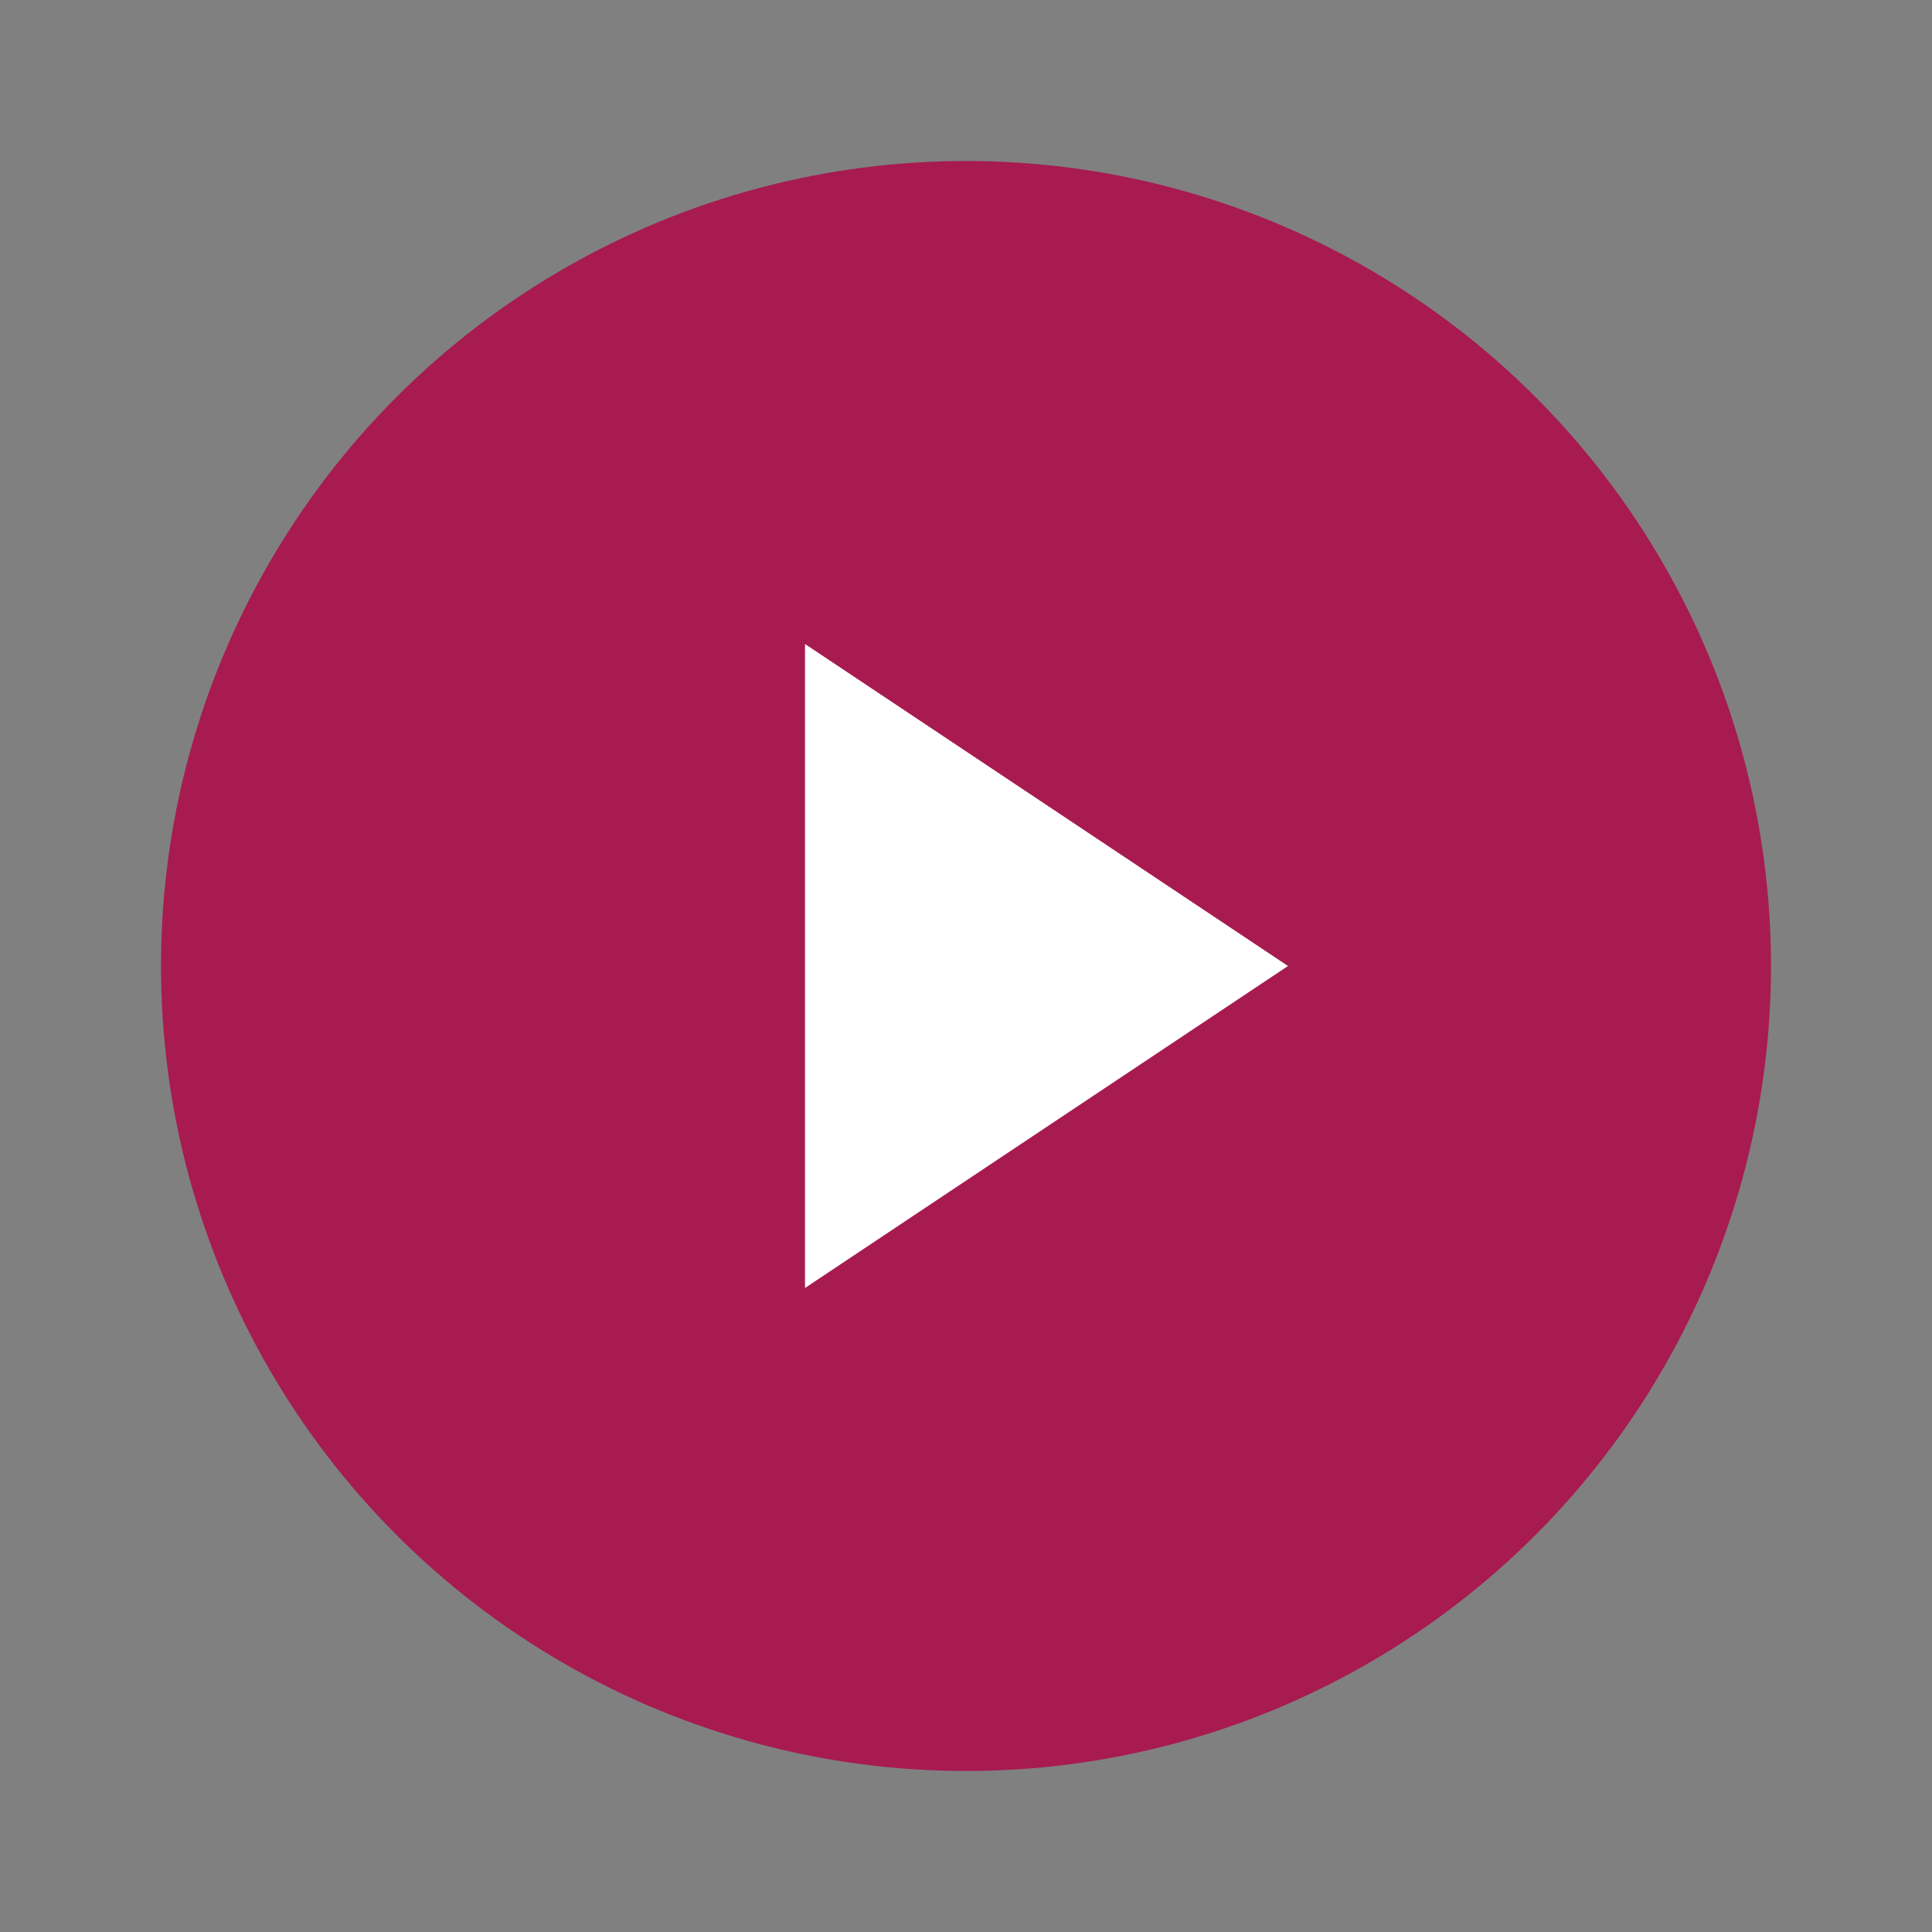 <svg width="24" height="24" viewBox="0 0 24 24" xmlns="http://www.w3.org/2000/svg">
  <rect x="0" y="0" width="24" height="24" fill="#808080" stroke="none"/>
  <!-- Filled circle -->
  <circle cx="12" cy="12" r="10" fill="#a71b51"/>
  <!-- Filled caret/arrow -->
  <path d="M10 8L16 12L10 16Z" fill="#FFFFFF"/>
</svg>